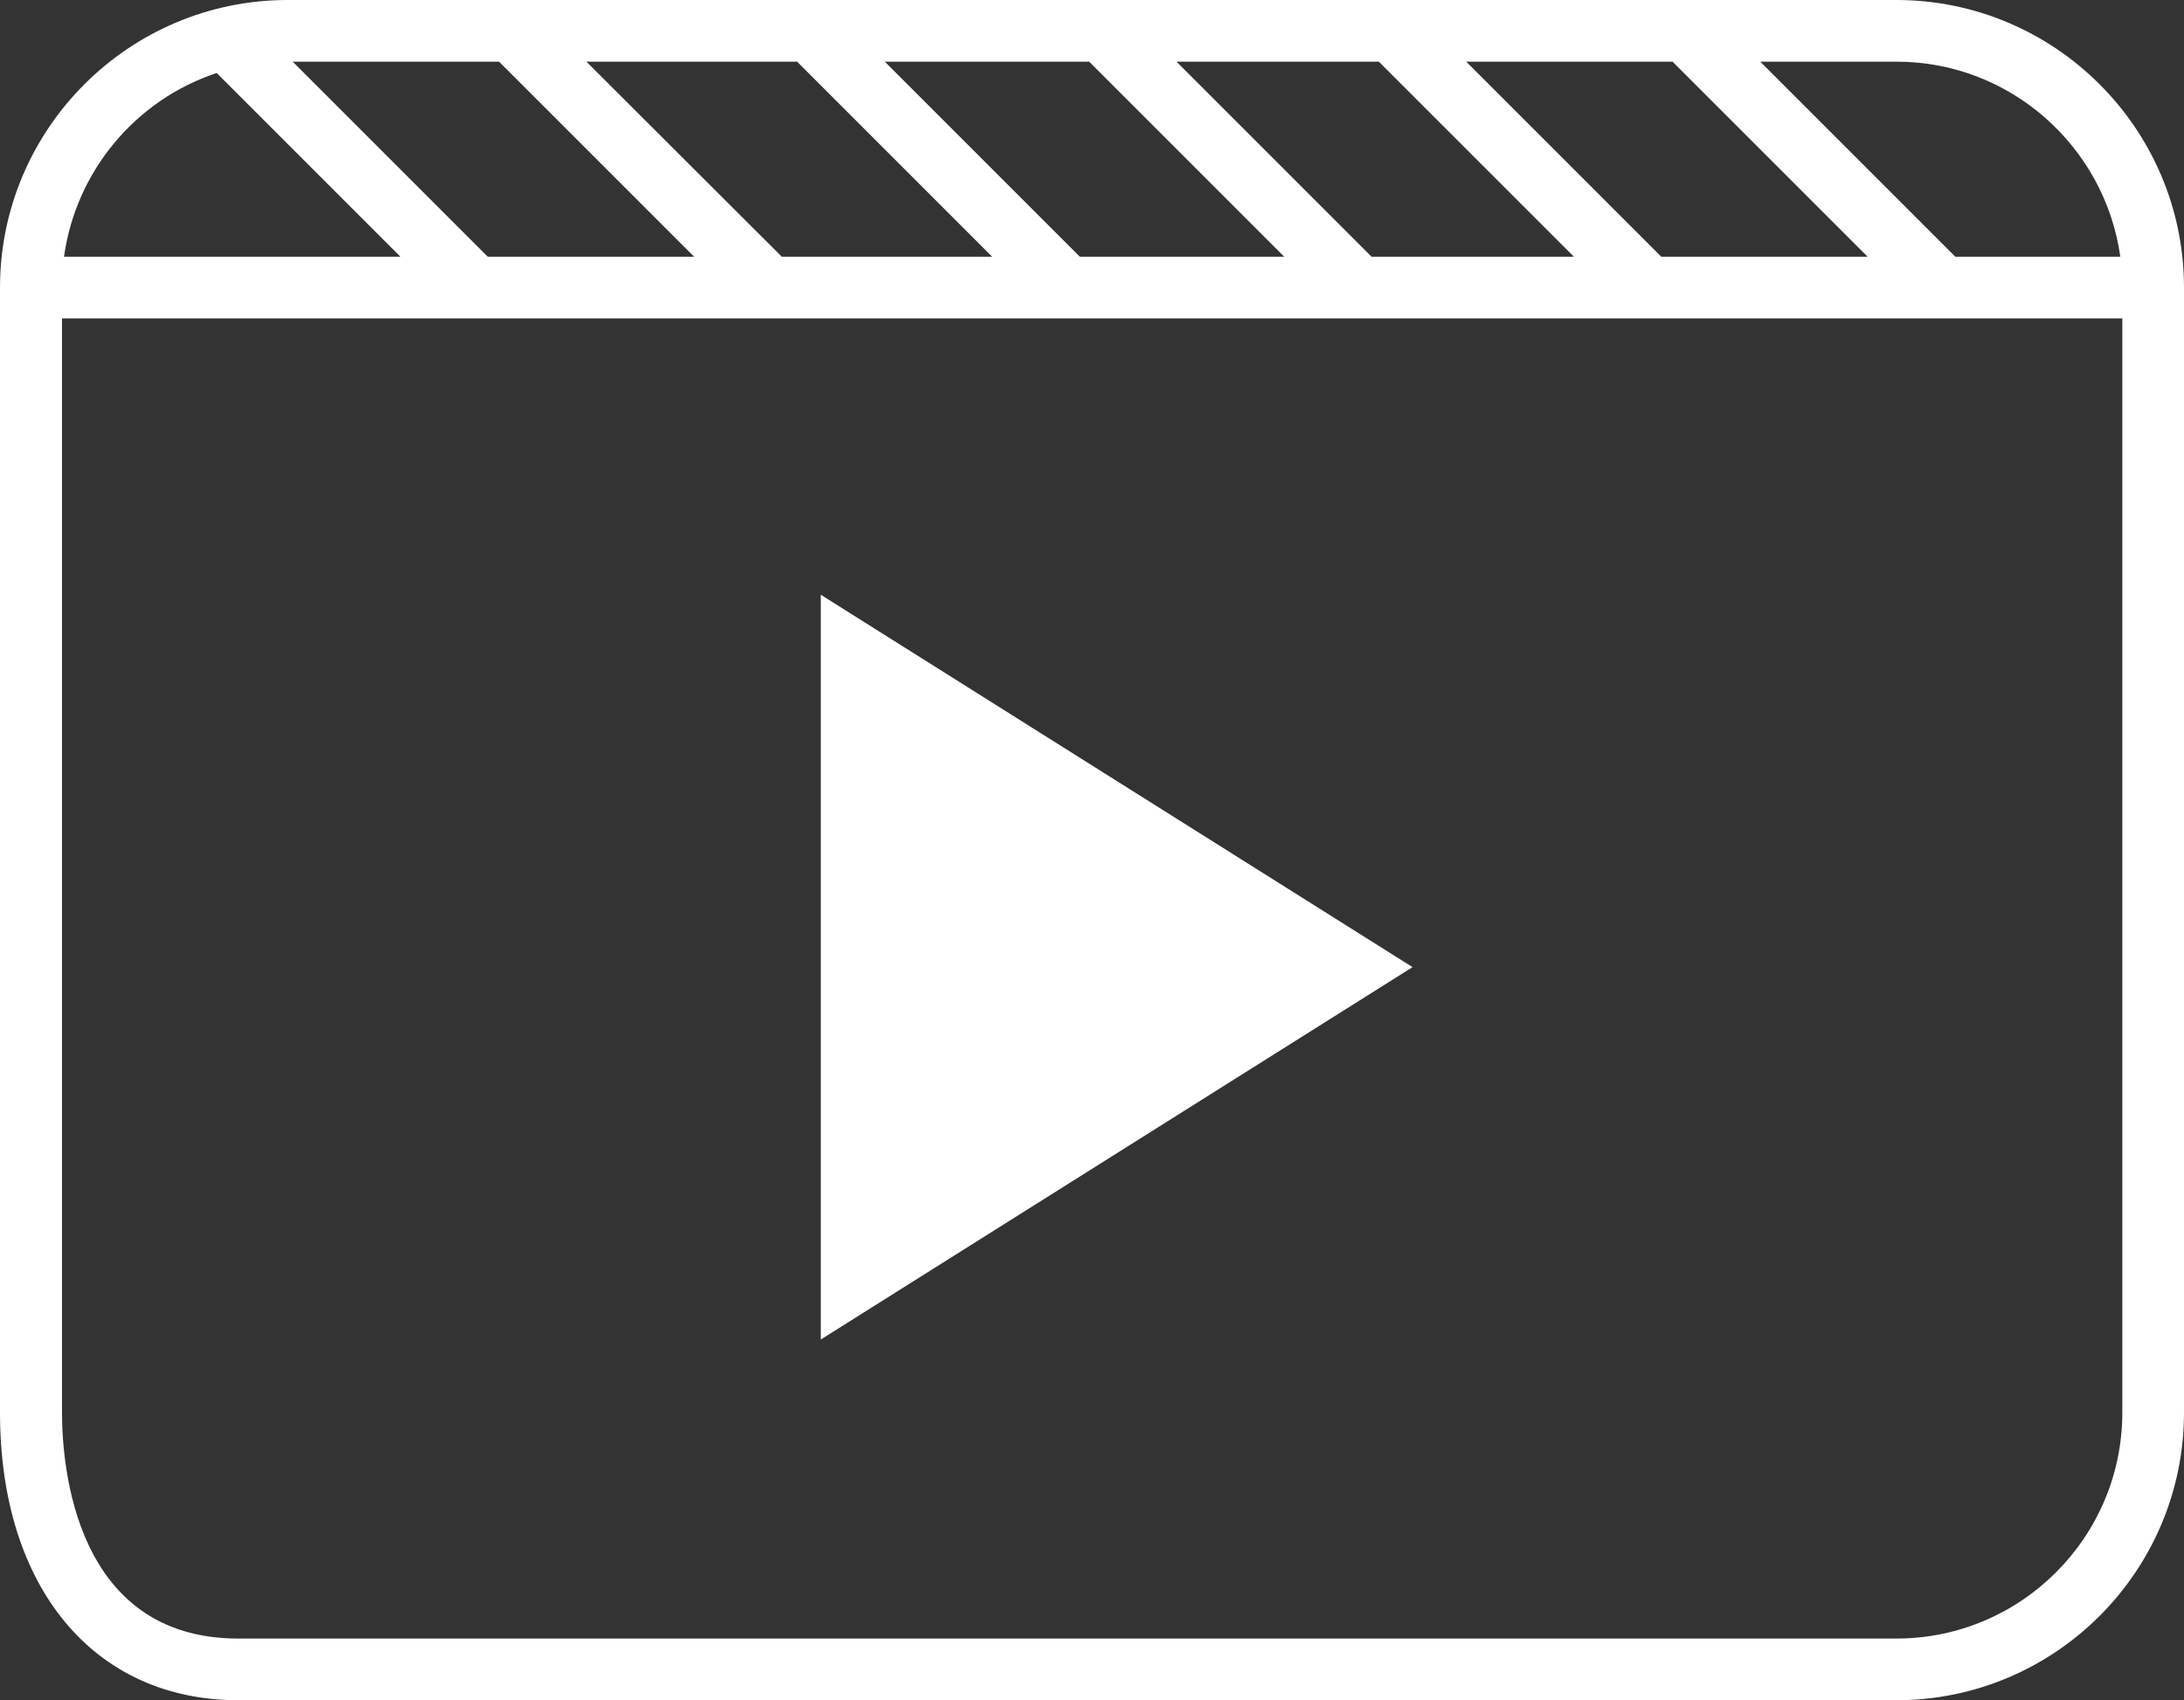 <?xml version="1.0" encoding="UTF-8"?><svg id="Layer_1" xmlns="http://www.w3.org/2000/svg" width="65.51" height="51" viewBox="0 0 65.51 51"><rect x="0" y="0" width="65.51" height="51" fill="#333333" stroke="none"/><path d="M56.88,0H8.63C3.87,0,0,3.87,0,8.63V42.37c0,5.24,2.81,8.63,7.15,8.63H56.88c4.76,0,8.63-3.87,8.63-8.63V8.63c0-4.76-3.87-8.63-8.63-8.63Zm6.71,7.7h-4.94l-5.85-5.85h4.09c3.42,0,6.25,2.56,6.71,5.85Zm-48.96,0L8.78,1.85h6.19l5.85,5.85h-6.19Zm8.82,0L17.59,1.85h6.32l5.85,5.85h-6.32Zm8.94,0L26.54,1.85h6.13l5.85,5.85h-6.13Zm8.75,0l-5.85-5.85h6.07l5.85,5.85h-6.07Zm8.69,0l-5.85-5.85h6.19l5.85,5.85h-6.19ZM6.5,2.19l5.51,5.51H1.92c.36-2.58,2.16-4.71,4.58-5.51ZM56.88,49.15H7.15c-4.91,0-5.29-5.19-5.29-6.78V9.55H63.66V42.37c0,3.74-3.04,6.78-6.78,6.78Z" style="fill:#fff;"/><polygon points="24.62 40.18 42.37 29.01 24.62 17.84 24.62 40.18" style="fill:#fff;"/></svg>